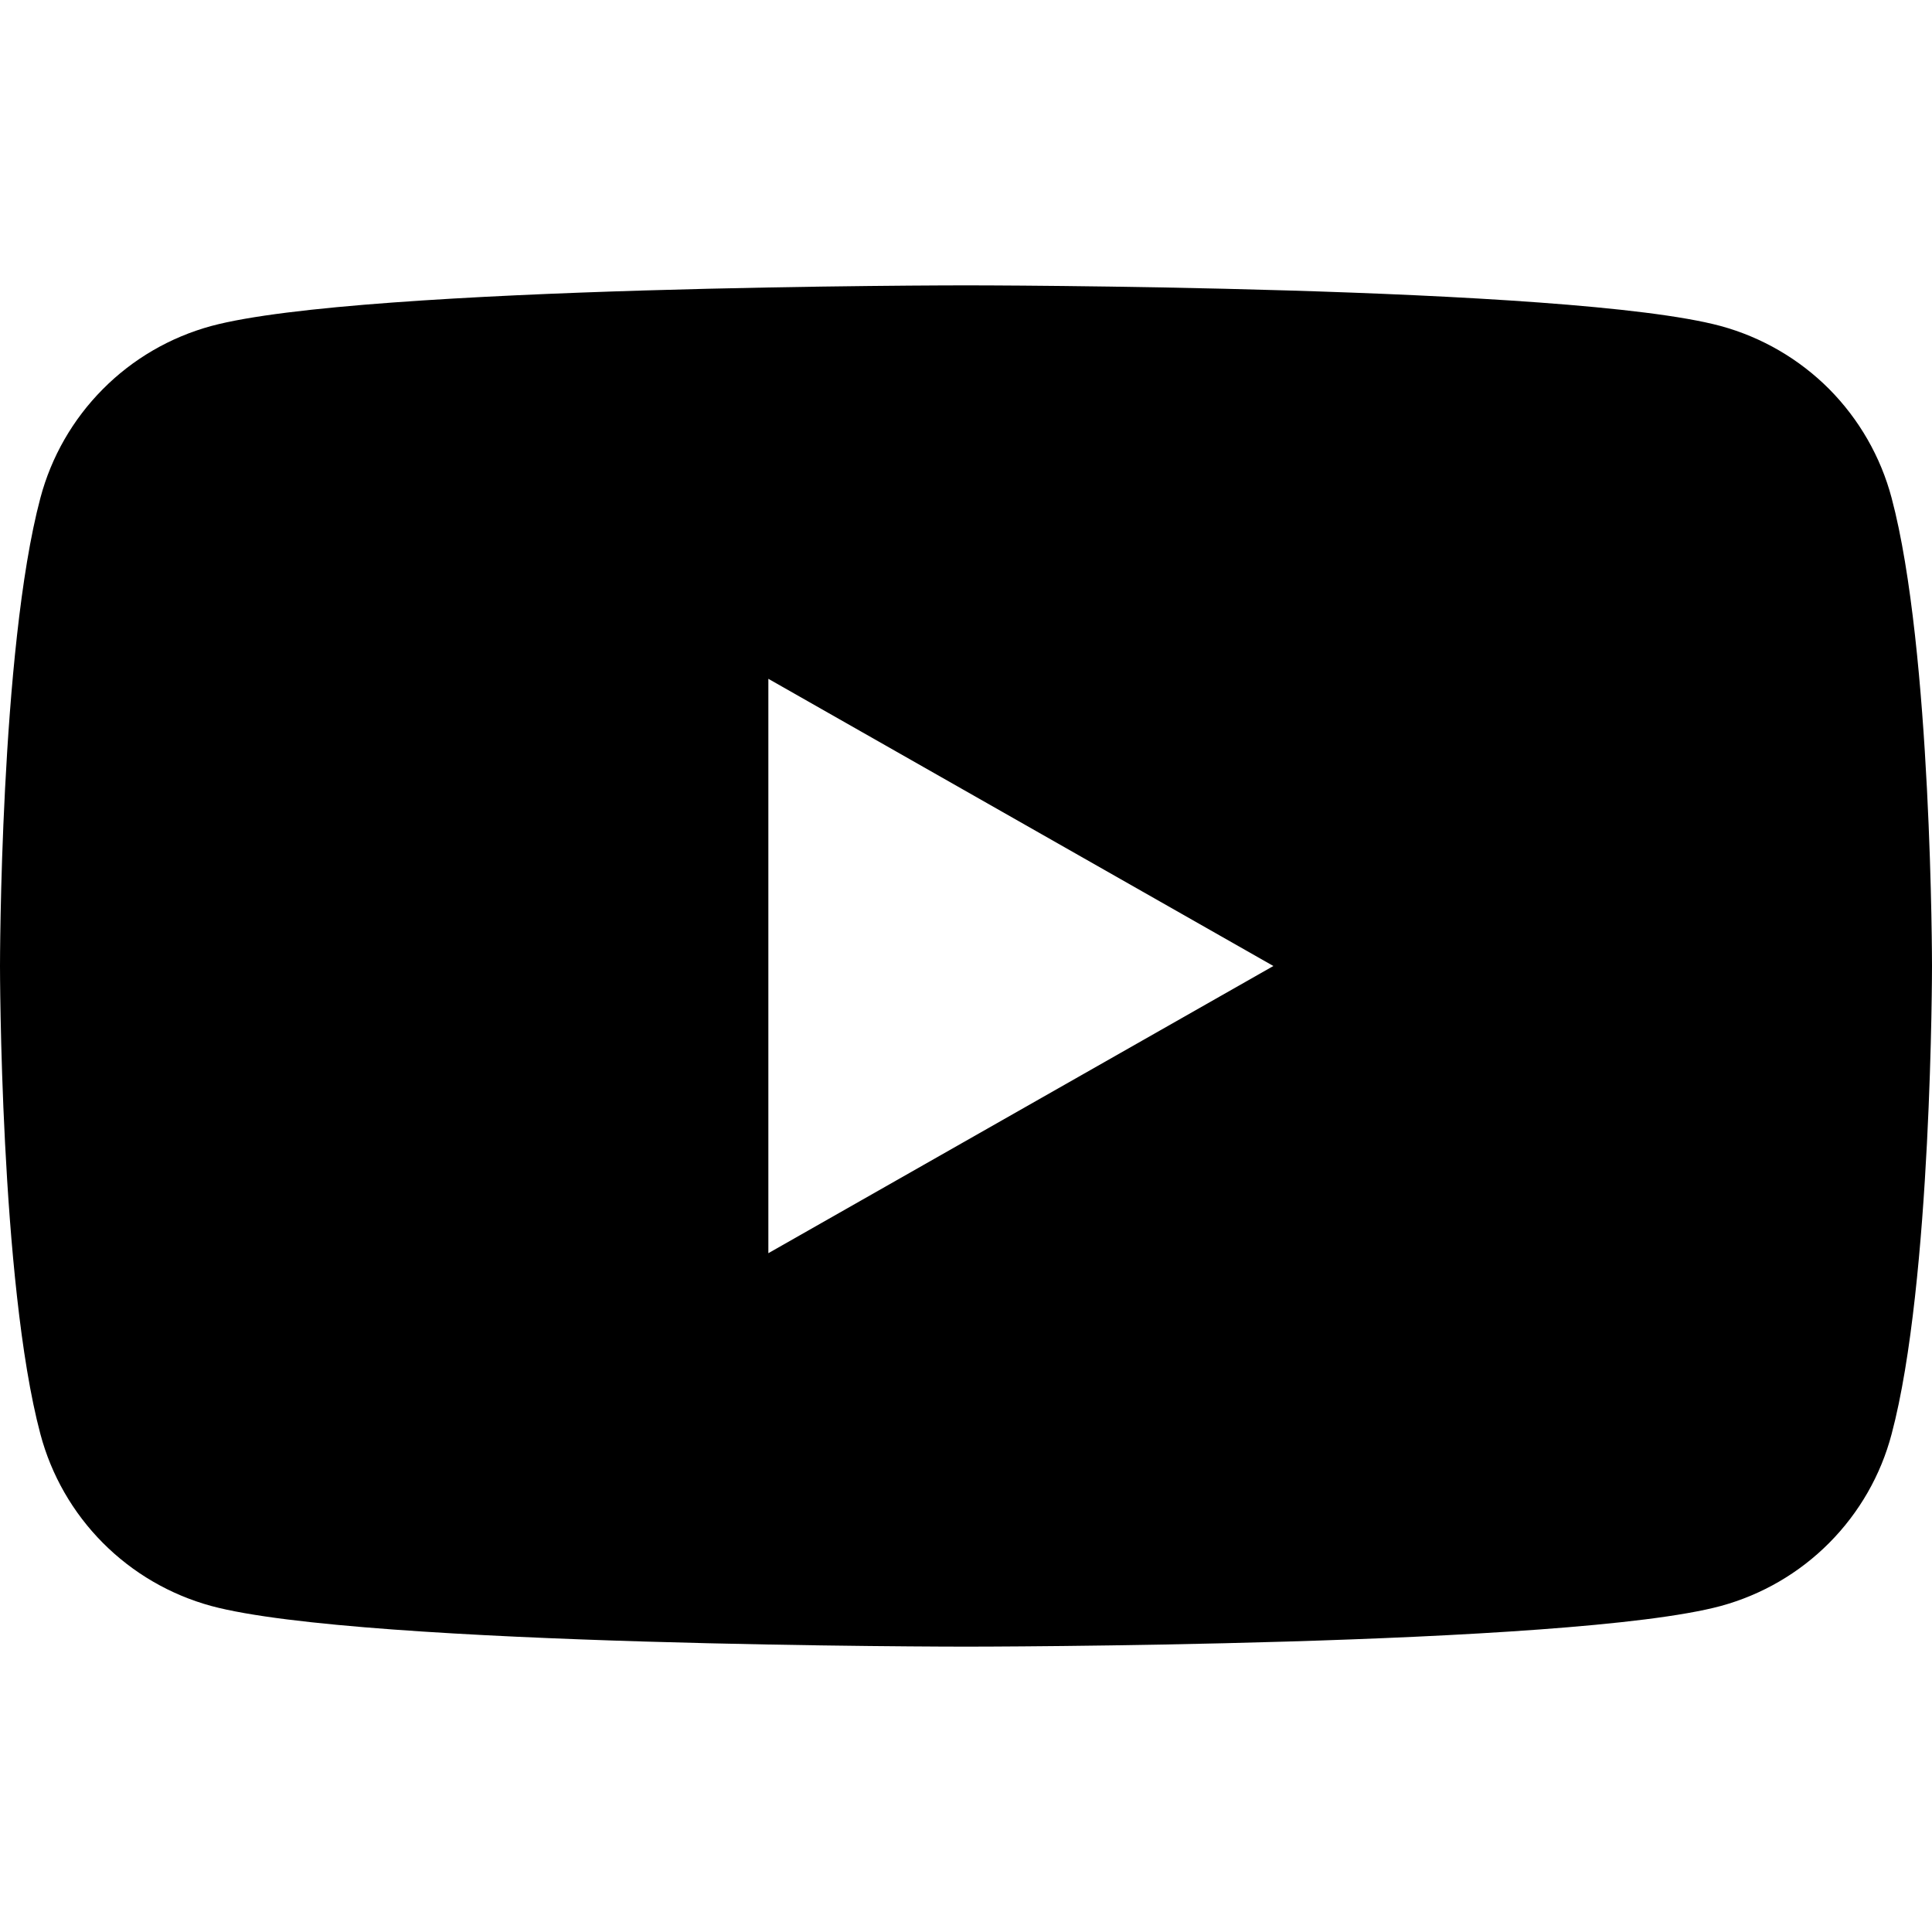 <svg width="20" height="20" viewBox="0 0 20 20" fill="none" xmlns="http://www.w3.org/2000/svg">
<path d="M19.582 5.155C19.469 4.729 19.246 4.341 18.936 4.028C18.625 3.716 18.238 3.491 17.813 3.375C16.254 2.954 10 2.954 10 2.954C10 2.954 3.746 2.954 2.186 3.375C1.761 3.491 1.374 3.716 1.064 4.029C0.754 4.341 0.531 4.729 0.418 5.155C0 6.725 0 10 0 10C0 10 0 13.275 0.418 14.845C0.531 15.271 0.754 15.659 1.064 15.971C1.375 16.284 1.762 16.509 2.187 16.625C3.746 17.046 10 17.046 10 17.046C10 17.046 16.254 17.046 17.814 16.625C18.239 16.509 18.626 16.284 18.936 15.972C19.247 15.659 19.47 15.271 19.582 14.845C20 13.275 20 10 20 10C20 10 20 6.725 19.582 5.155ZM7.954 12.973V7.027L13.182 10L7.954 12.973Z" fill="black"/>
</svg>
